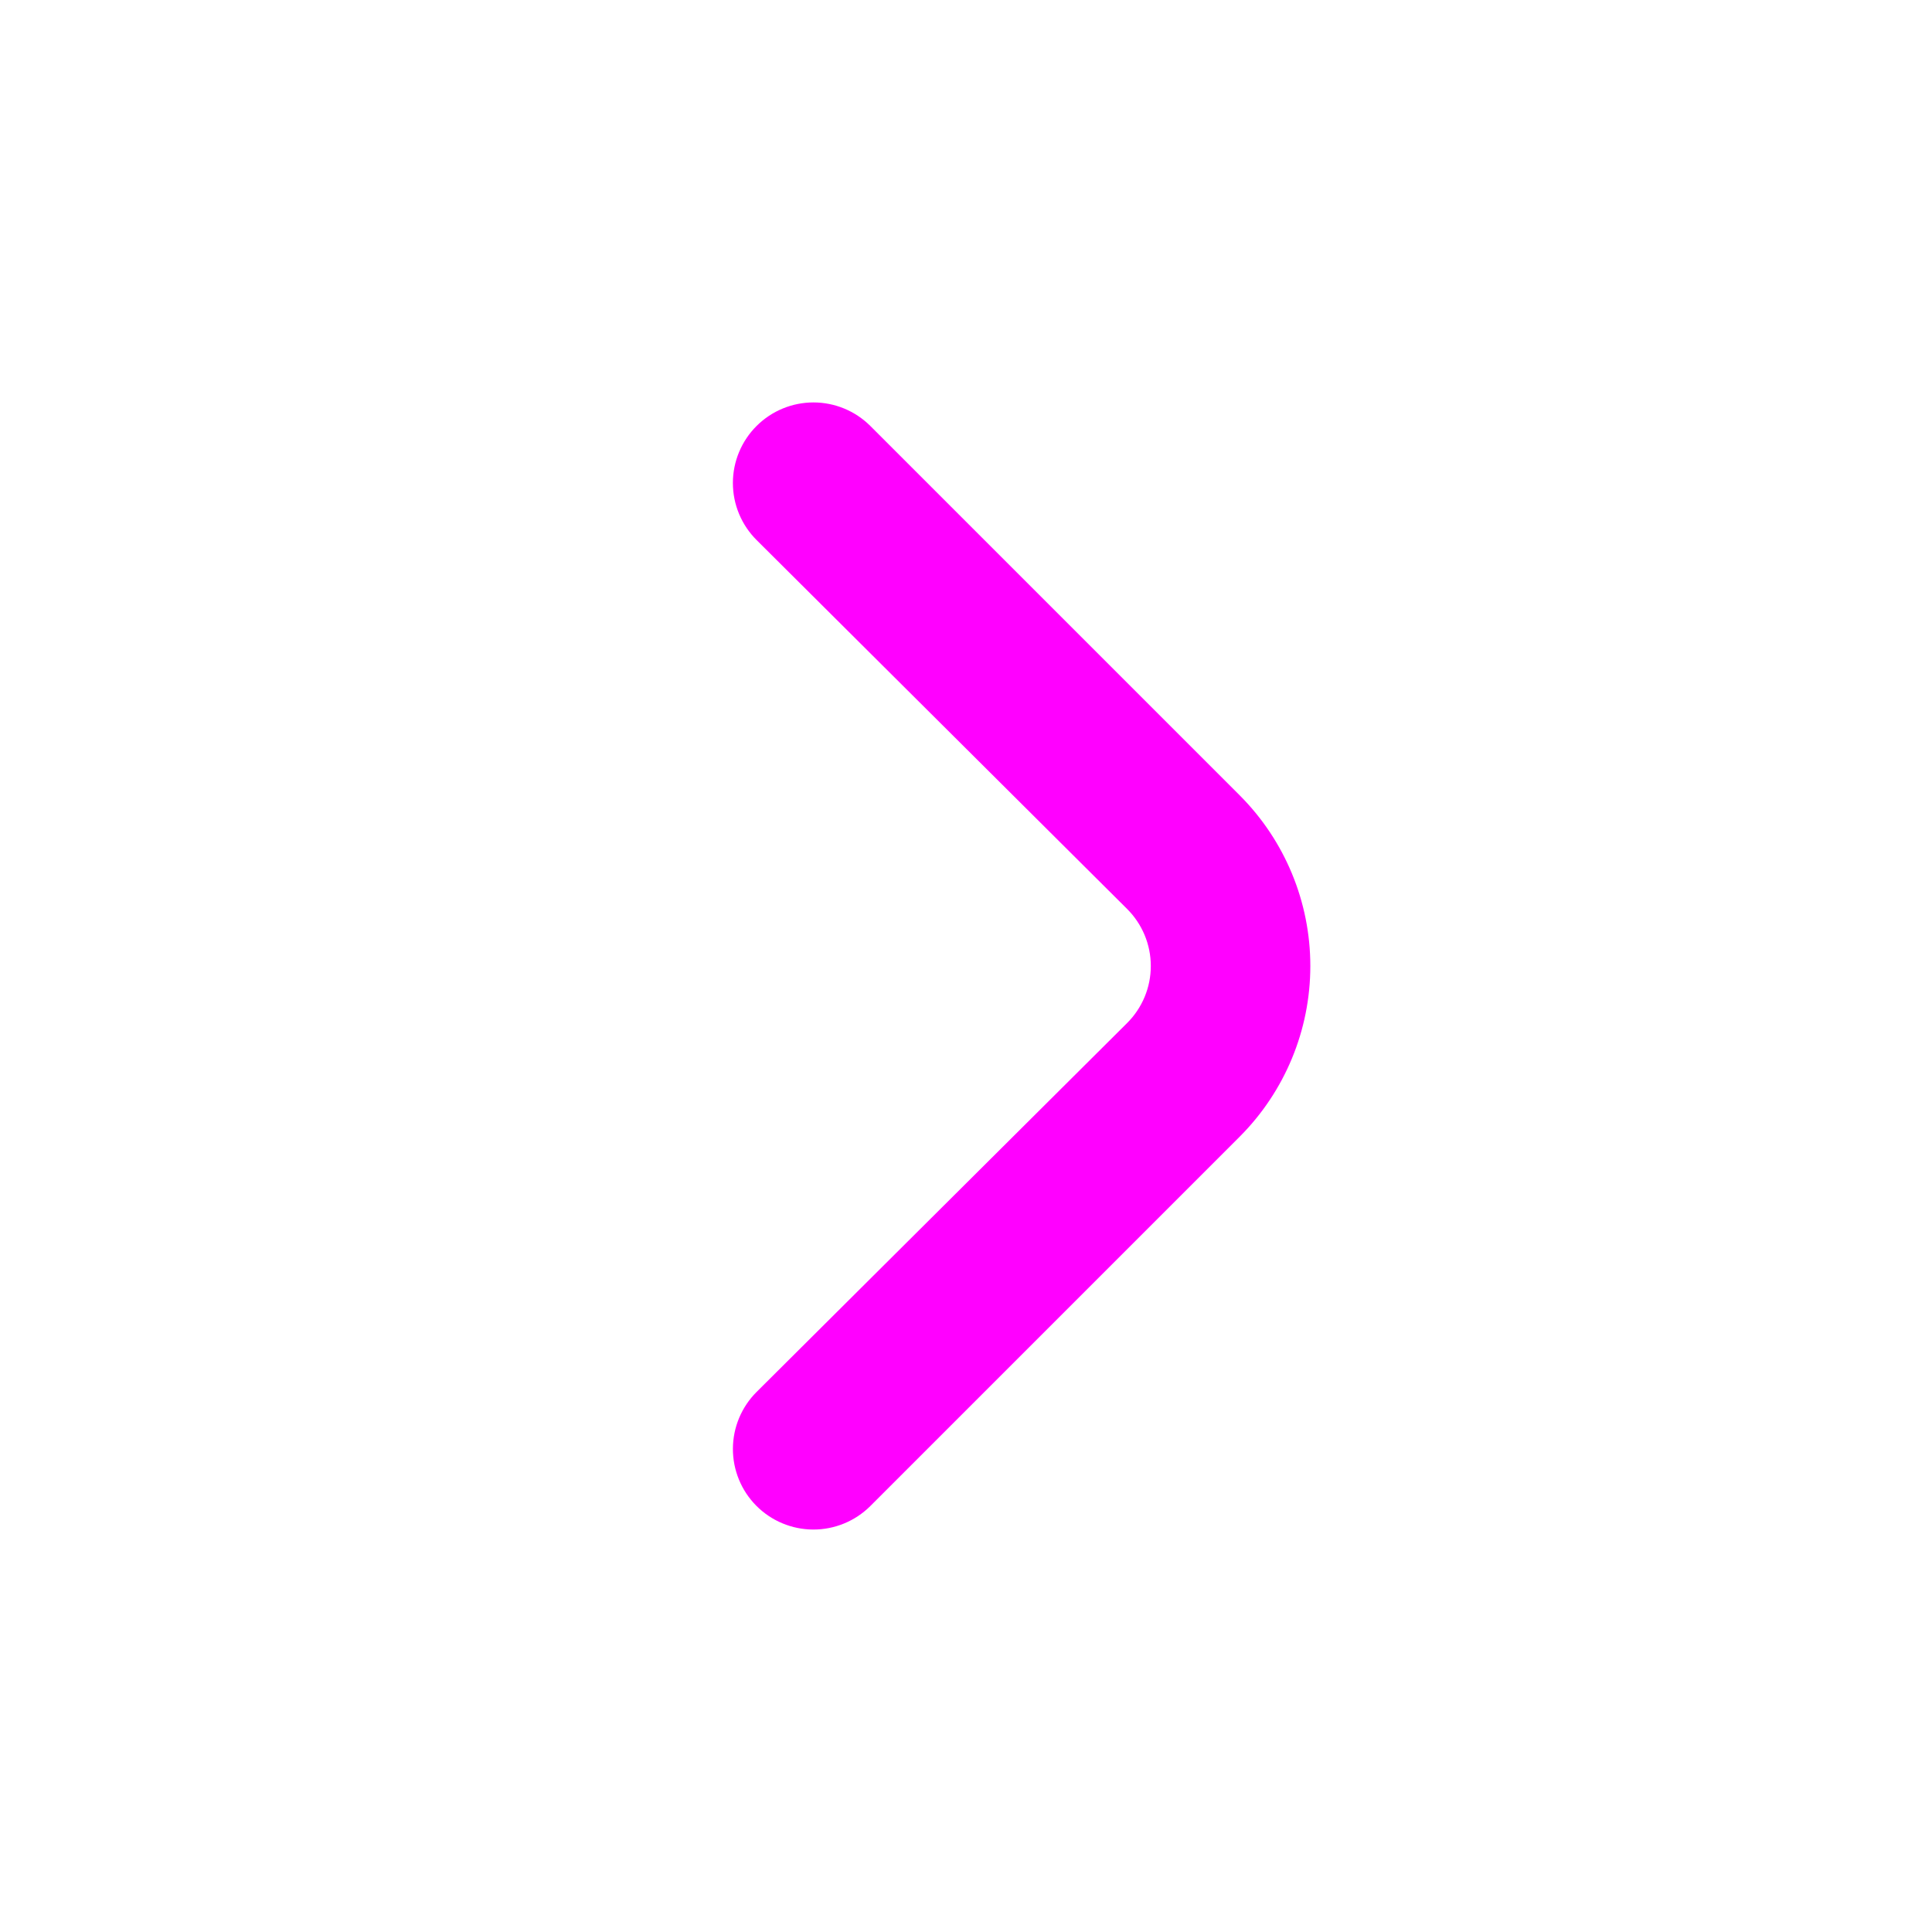 <?xml version="1.0" encoding="UTF-8"?> <svg xmlns="http://www.w3.org/2000/svg" width="512" height="512" viewBox="0 0 512 512" fill="none"><path d="M328.534 210.773L230.614 112.853C226.616 108.88 221.209 106.65 215.574 106.65C209.938 106.65 204.531 108.88 200.534 112.853C198.534 114.836 196.947 117.196 195.864 119.796C194.781 122.395 194.223 125.184 194.223 128C194.223 130.816 194.781 133.605 195.864 136.204C196.947 138.804 198.534 141.163 200.534 143.147L298.667 240.853C300.666 242.836 302.253 245.196 303.337 247.796C304.42 250.395 304.977 253.184 304.977 256C304.977 258.816 304.42 261.605 303.337 264.204C302.253 266.804 300.666 269.163 298.667 271.147L200.534 368.853C196.516 372.842 194.248 378.263 194.228 383.924C194.208 389.586 196.438 395.023 200.427 399.04C204.416 403.057 209.837 405.325 215.498 405.345C221.159 405.365 226.596 403.135 230.614 399.147L328.534 301.227C340.519 289.227 347.251 272.96 347.251 256C347.251 239.04 340.519 222.773 328.534 210.773Z" fill="#FF00FF"></path></svg> 